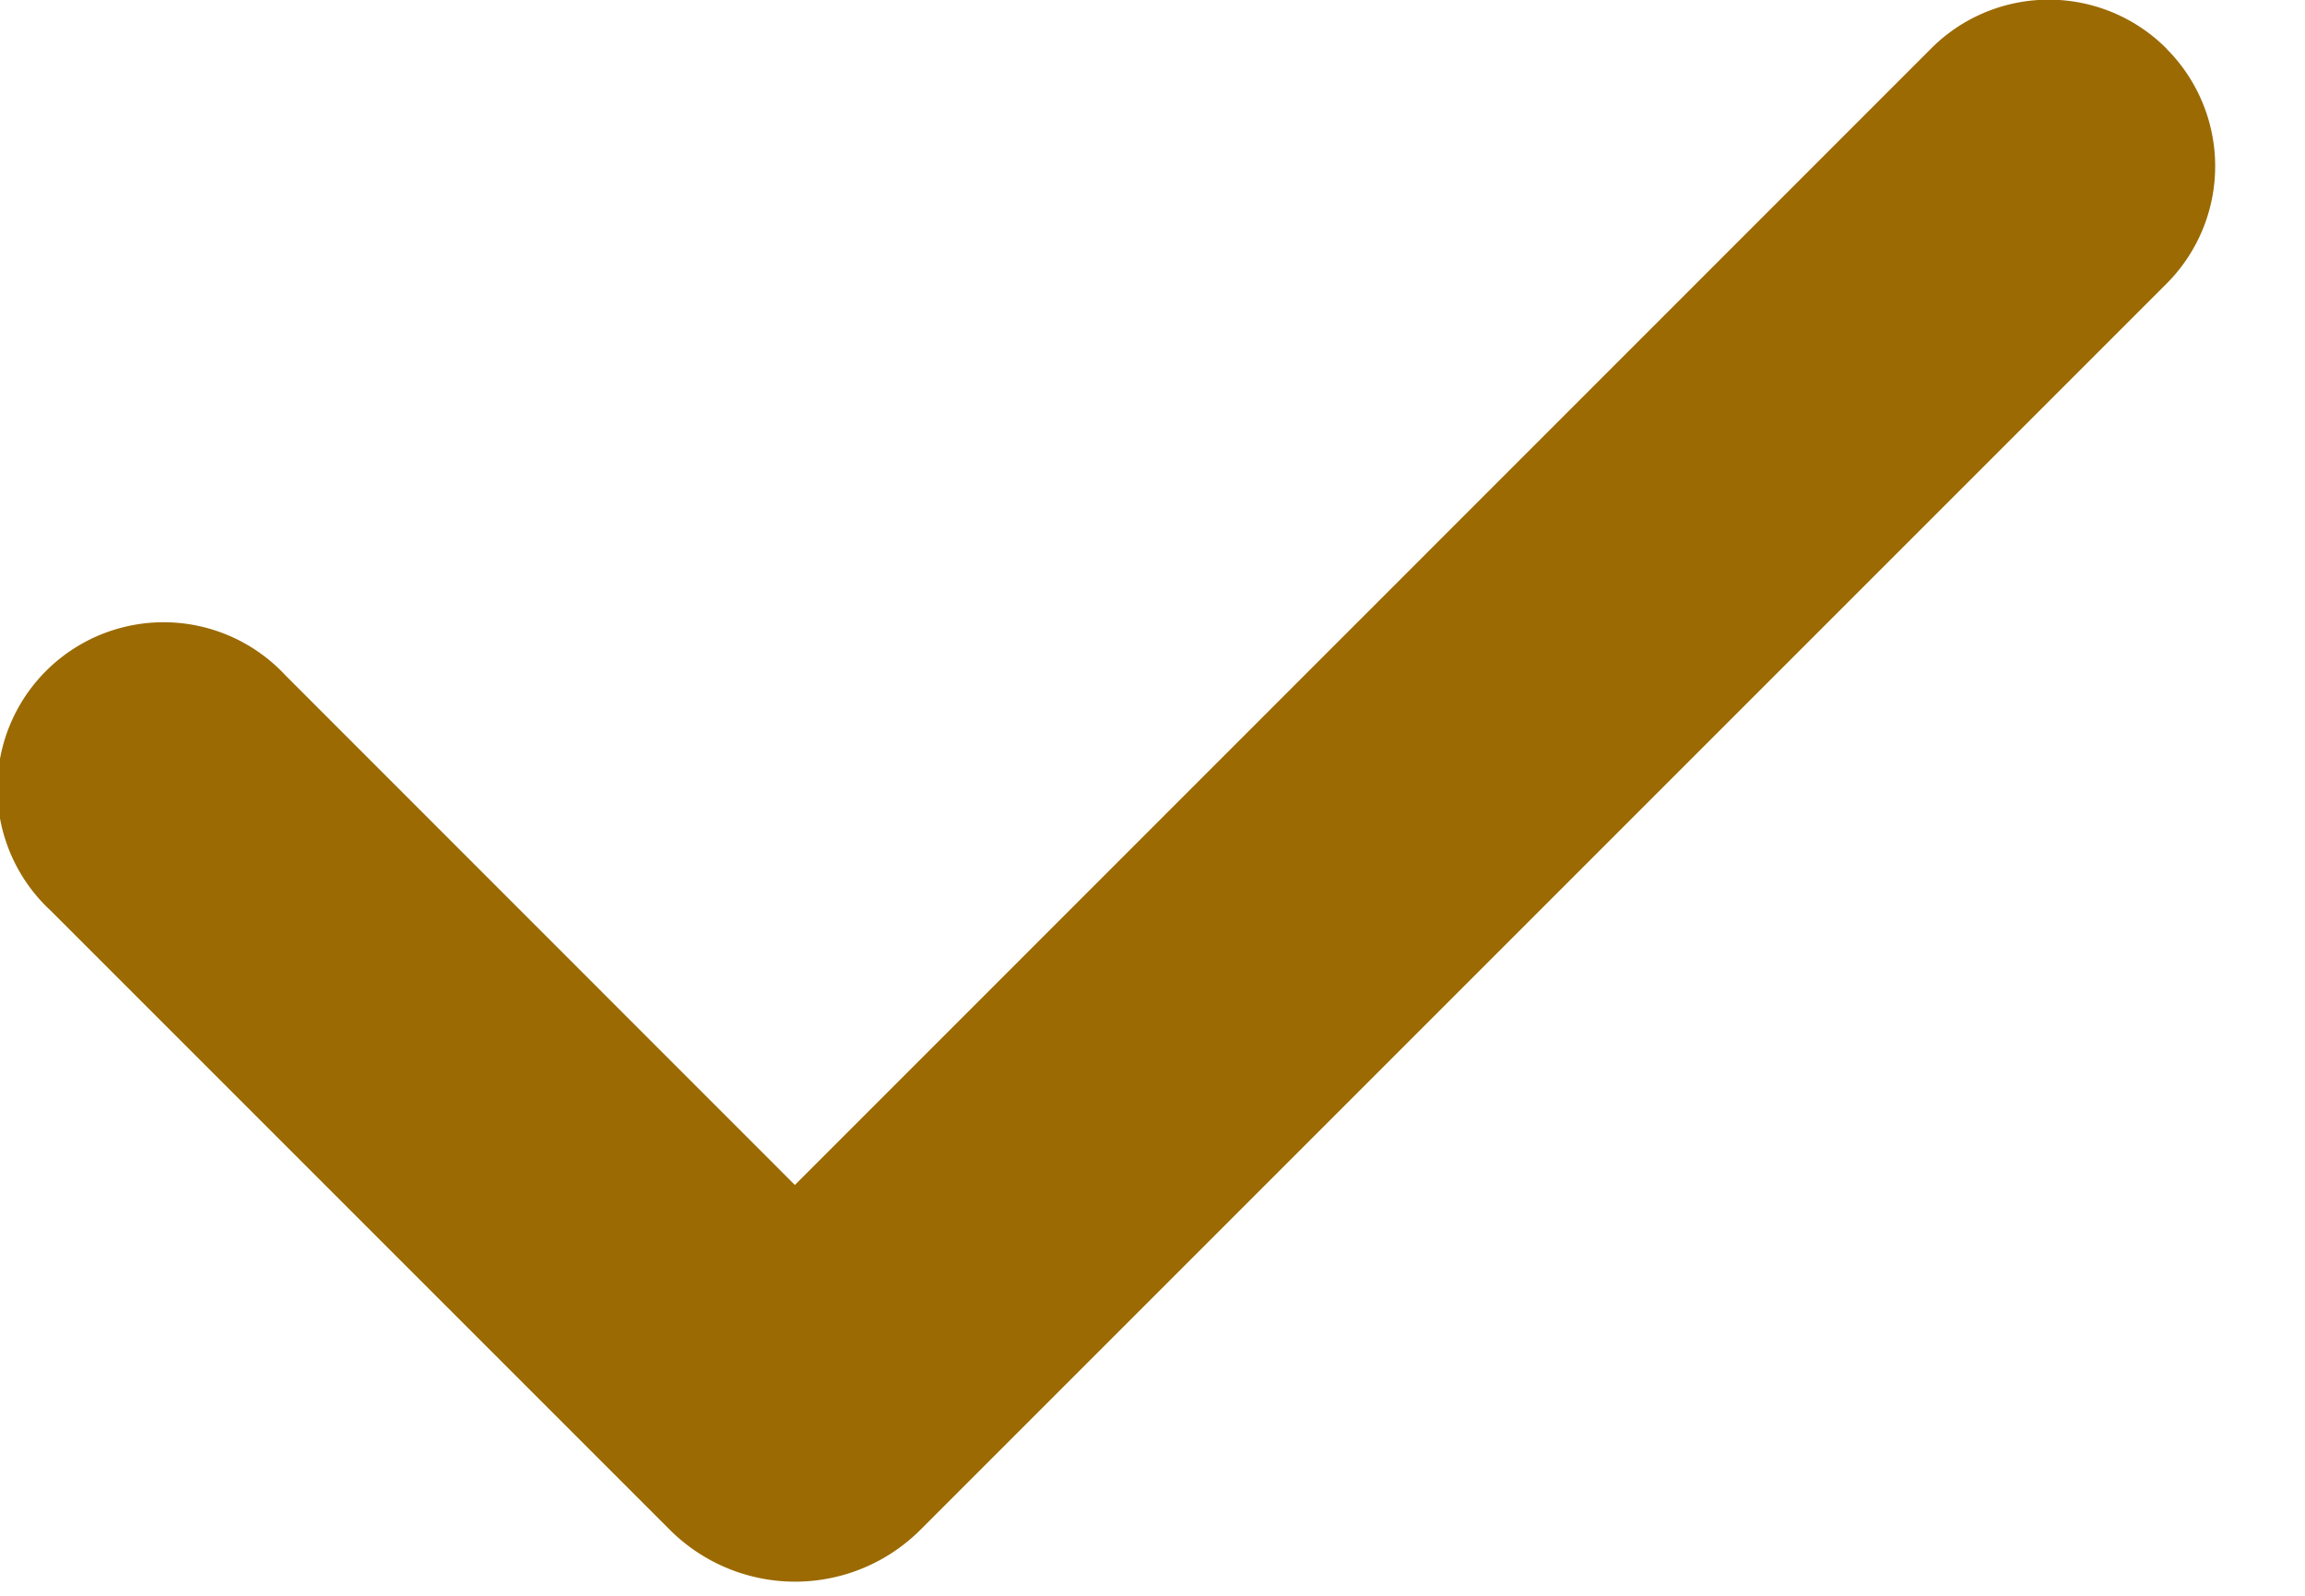 <svg xmlns="http://www.w3.org/2000/svg" width="13" height="9" fill="none">
  <path fill="#9B6A02" fill-rule="evenodd" d="M12.219.275a.937.937 0 0 1 0 1.325L5.192 8.627a1 1 0 0 1-1.415 0l-3.49-3.49A.938.938 0 1 1 1.611 3.81l2.872 2.873 6.409-6.41a.937.937 0 0 1 1.326 0" clip-rule="evenodd"/>
</svg>
